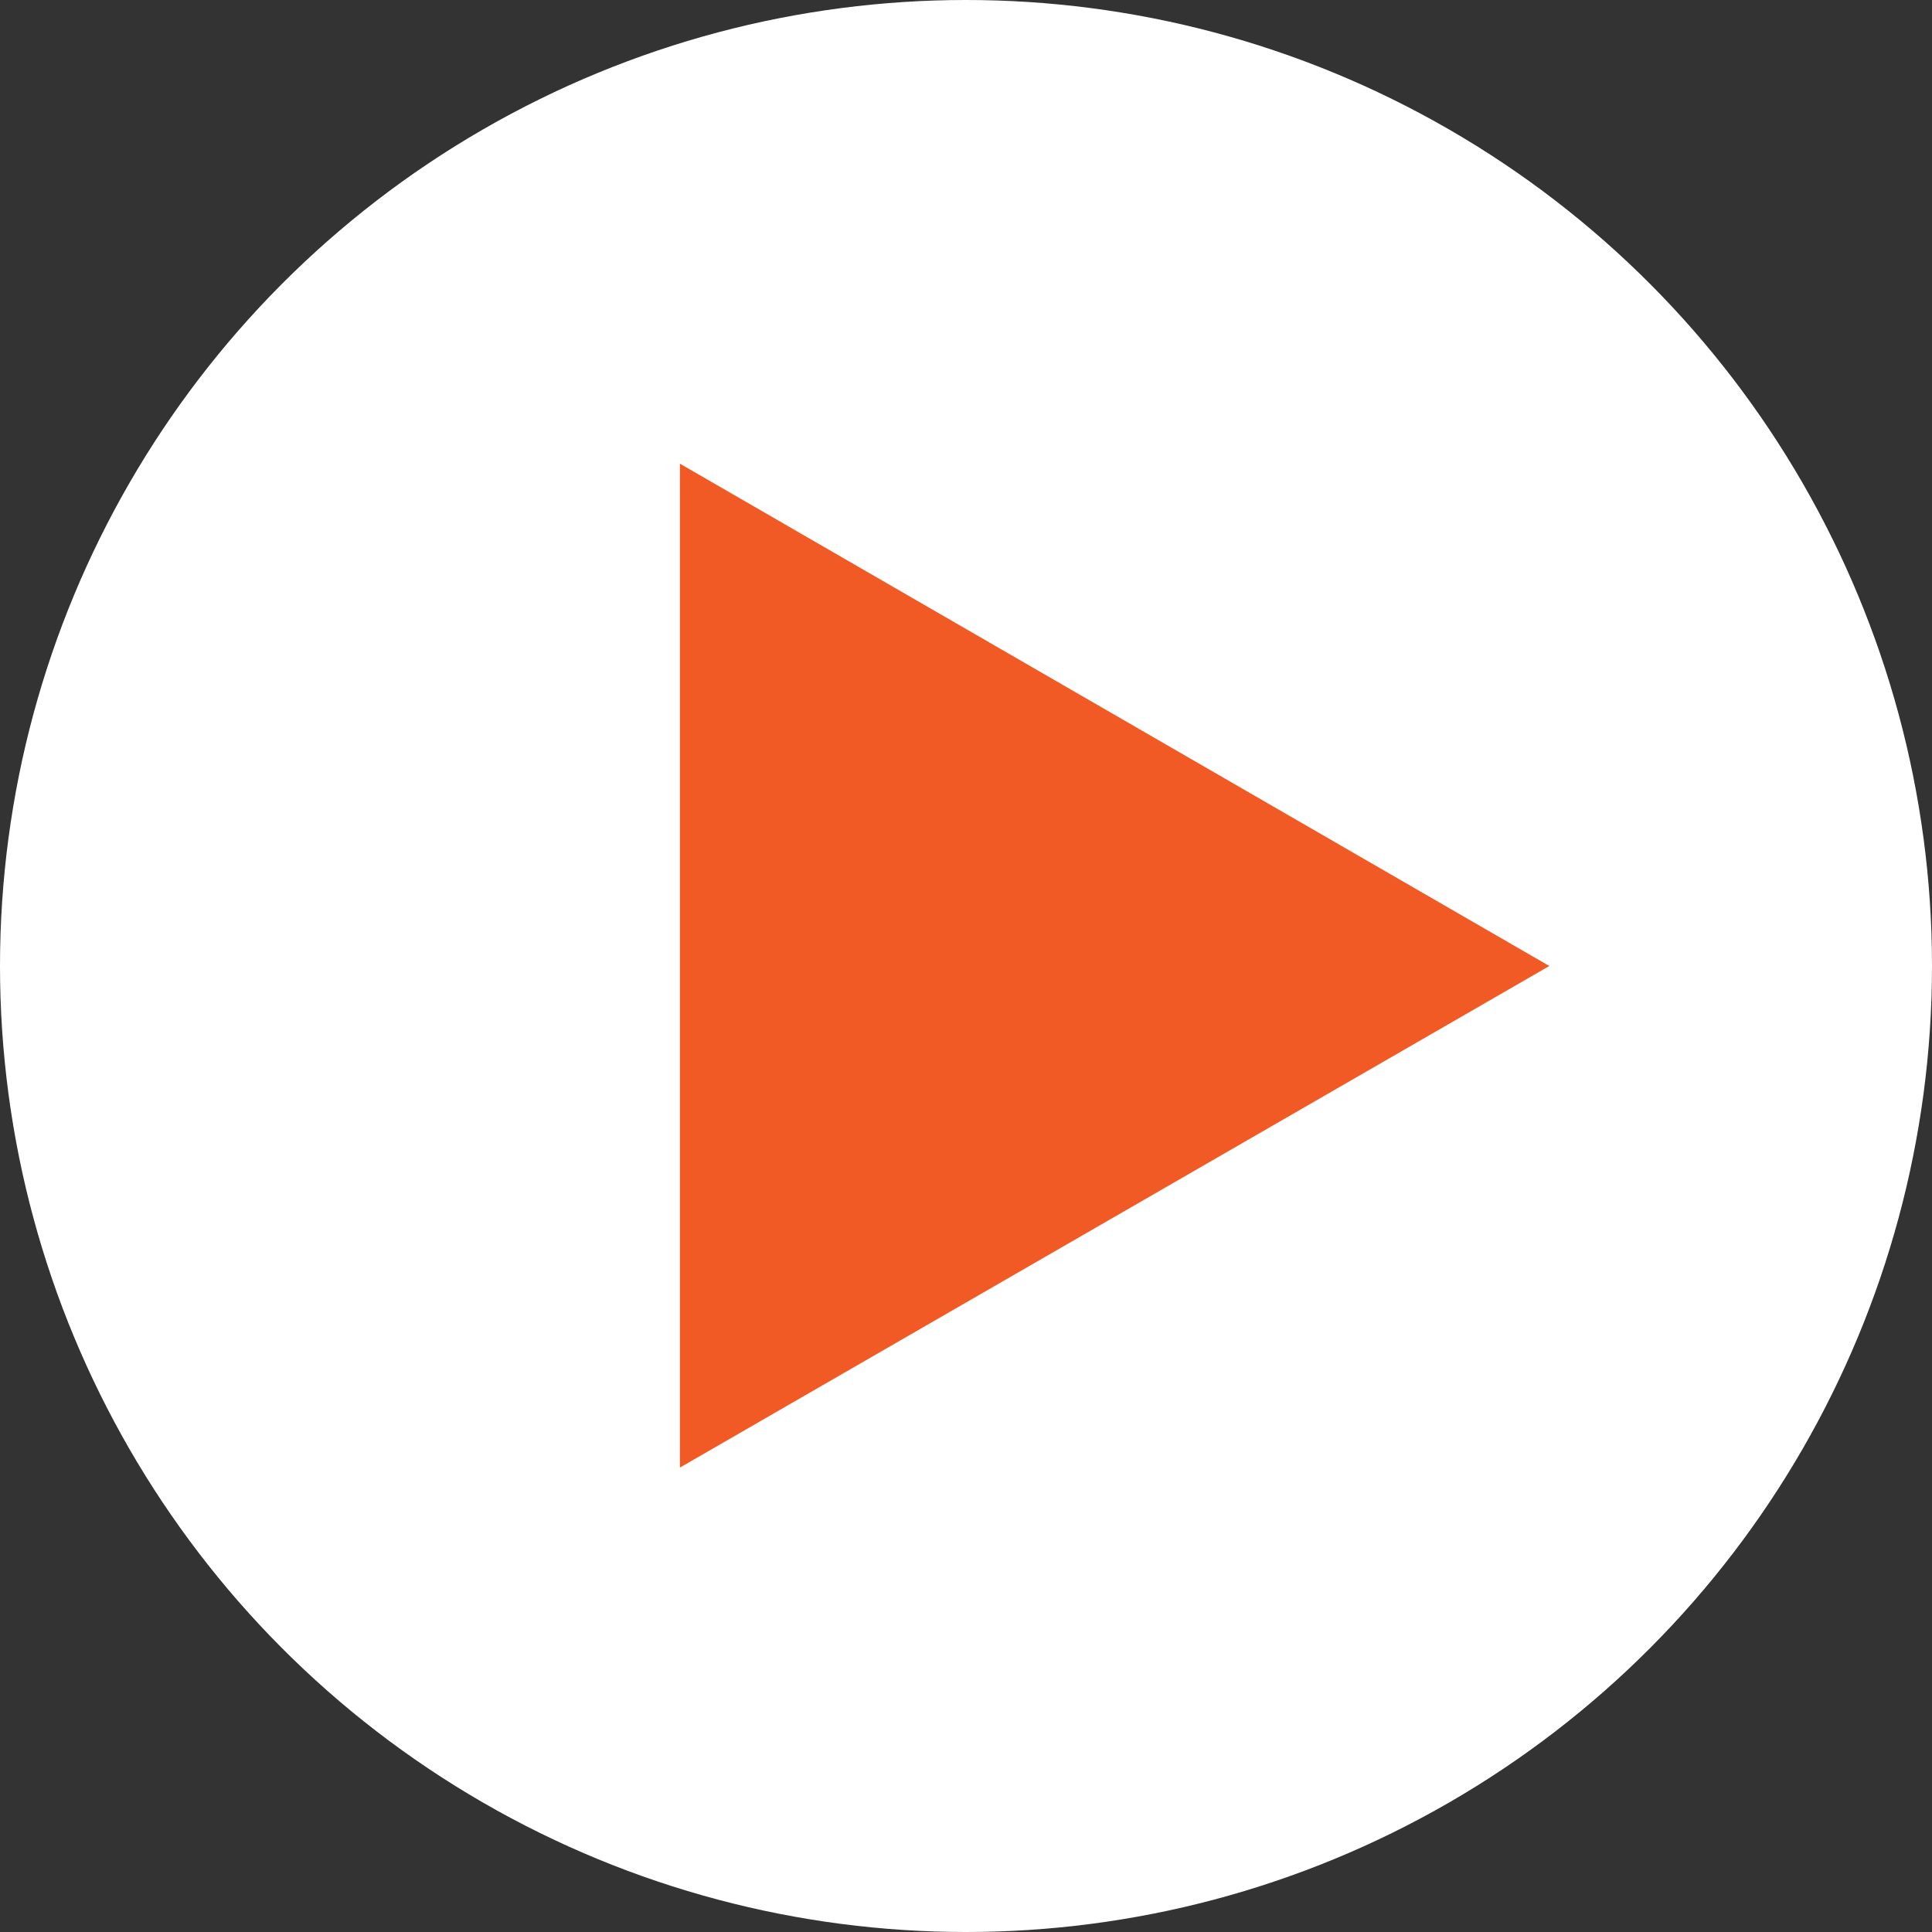<?xml version="1.0" encoding="UTF-8"?><svg id="_イヤー_2" xmlns="http://www.w3.org/2000/svg" viewBox="0 0 26 26"><rect x="0" y="0" width="26" height="26" fill="#333333" stroke="none"/><defs><style>.cls-1{fill:#f15a24;}.cls-2{fill:#fff;}</style></defs><g id="CTA"><g><circle class="cls-2" cx="13" cy="13" r="13"/><polygon class="cls-1" points="20.85 13 9.15 6.24 9.15 19.75 20.85 13"/></g></g></svg>